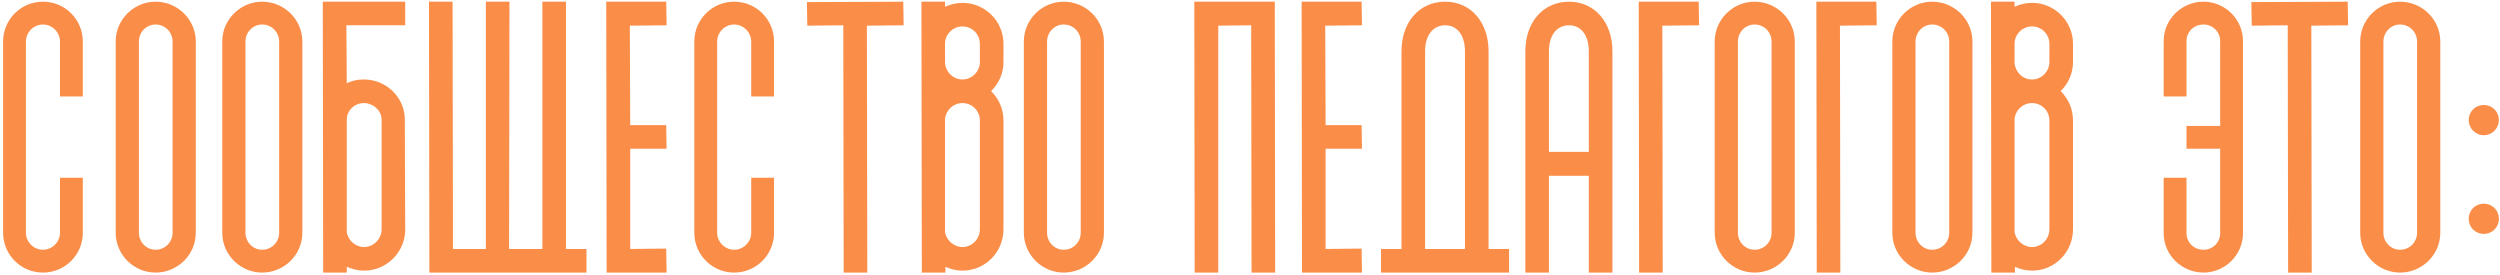 <?xml version="1.0" encoding="UTF-8"?> <svg xmlns="http://www.w3.org/2000/svg" width="646" height="71" viewBox="0 0 646 71" fill="none"><path d="M11.1 70.435C5.4 70.435 0.8 65.835 0.8 60.135V10.735C0.8 5.035 5.4 0.435 11.1 0.435C16.8 0.435 21.4 5.035 21.4 10.735V24.935H15.5V10.735C15.5 8.335 13.5 6.335 11.1 6.335C8.7 6.335 6.7 8.335 6.7 10.735V60.135C6.7 62.535 8.7 64.535 11.1 64.535C13.5 64.535 15.5 62.535 15.5 60.135V45.935H21.4V60.135C21.4 65.835 16.8 70.435 11.1 70.435ZM40.192 70.435C34.592 70.435 29.892 65.835 29.892 60.135V10.735C29.892 5.035 34.592 0.435 40.192 0.435C45.892 0.435 50.592 5.035 50.592 10.735V60.135C50.592 65.835 45.892 70.435 40.192 70.435ZM40.192 6.335C37.792 6.335 35.892 8.335 35.892 10.735V60.135C35.892 62.535 37.792 64.535 40.192 64.535C42.692 64.535 44.592 62.535 44.592 60.135V10.735C44.592 8.335 42.692 6.335 40.192 6.335ZM67.731 70.435C62.131 70.435 57.431 65.835 57.431 60.135V10.735C57.431 5.035 62.131 0.435 67.731 0.435C73.431 0.435 78.131 5.035 78.131 10.735V60.135C78.131 65.835 73.431 70.435 67.731 70.435ZM67.731 6.335C65.331 6.335 63.431 8.335 63.431 10.735V60.135C63.431 62.535 65.331 64.535 67.731 64.535C70.231 64.535 72.131 62.535 72.131 60.135V10.735C72.131 8.335 70.231 6.335 67.731 6.335ZM89.608 30.935V60.035C90.008 62.135 91.808 63.835 94.108 63.835C96.508 63.835 98.608 61.735 98.608 59.235V30.935C98.608 28.535 96.408 26.635 94.008 26.635C91.608 26.635 89.608 28.535 89.608 30.935ZM83.408 0.435H104.708V6.535H89.508L89.608 21.535C90.908 20.835 92.408 20.535 94.008 20.535C99.908 20.535 104.608 25.235 104.608 30.935L104.708 59.835C104.408 65.435 99.708 69.935 94.108 69.935C92.508 69.935 91.008 69.535 89.608 68.935V70.435H83.508L83.408 0.435ZM146.249 64.335H151.549V70.435H110.949L110.849 0.435H116.949L117.049 64.335H125.549V0.435H131.649L131.549 64.335H140.149V0.435H146.249V64.335ZM172.25 38.435H162.85V64.335L172.15 64.235L172.25 70.435H156.75L156.65 0.435H172.15L172.25 6.535L162.75 6.635L162.85 32.335H172.15L172.25 38.435ZM189.713 70.435C184.013 70.435 179.413 65.835 179.413 60.135V10.735C179.413 5.035 184.013 0.435 189.713 0.435C195.413 0.435 200.013 5.035 200.013 10.735V24.935H194.113V10.735C194.113 8.335 192.113 6.335 189.713 6.335C187.313 6.335 185.313 8.335 185.313 10.735V60.135C185.313 62.535 187.313 64.535 189.713 64.535C192.113 64.535 194.113 62.535 194.113 60.135V45.935H200.013V60.135C200.013 65.835 195.413 70.435 189.713 70.435ZM233.505 6.535L224.005 6.635L224.105 70.435H218.005L217.905 6.535L208.605 6.635L208.505 0.535L233.405 0.435L233.505 6.535ZM253.198 59.235V31.135C253.198 28.635 251.198 26.635 248.698 26.635C246.398 26.635 244.498 28.335 244.198 30.635V60.035C244.598 62.135 246.498 63.835 248.698 63.835C251.198 63.835 253.198 61.735 253.198 59.235ZM244.198 11.135V16.335C244.398 18.635 246.298 20.535 248.698 20.535C251.198 20.535 253.198 18.435 253.198 16.035V11.335C253.198 8.835 251.198 6.835 248.698 6.835C246.298 6.835 244.298 8.735 244.198 11.135ZM259.298 11.335V16.035C259.298 18.935 258.098 21.635 256.098 23.535C258.098 25.535 259.298 28.135 259.298 31.135V59.235C259.298 65.135 254.598 69.935 248.698 69.935C247.098 69.935 245.598 69.535 244.298 68.935V70.435H238.198L238.098 0.435H244.198V1.735C245.598 1.135 247.098 0.735 248.698 0.735C254.598 0.735 259.298 5.535 259.298 11.335ZM274.86 70.435C269.26 70.435 264.56 65.835 264.56 60.135V10.735C264.56 5.035 269.26 0.435 274.86 0.435C280.56 0.435 285.26 5.035 285.26 10.735V60.135C285.26 65.835 280.56 70.435 274.86 70.435ZM274.86 6.335C272.46 6.335 270.56 8.335 270.56 10.735V60.135C270.56 62.535 272.46 64.535 274.86 64.535C277.36 64.535 279.26 62.535 279.26 60.135V10.735C279.26 8.335 277.36 6.335 274.86 6.335ZM323.403 70.435L323.303 6.535L314.803 6.635V70.435H308.703L308.603 0.435H329.403L329.503 70.435H323.403ZM351.938 38.435H342.538V64.335L351.838 64.235L351.938 70.435H336.438L336.338 0.435H351.838L351.938 6.535L342.438 6.635L342.538 32.335H351.838L351.938 38.435ZM368.248 13.235V64.335H378.548V13.235C378.548 9.135 376.548 6.535 373.448 6.535C370.248 6.535 368.248 9.135 368.248 13.235ZM384.648 64.335H389.948V70.435H356.848V64.335H362.148V13.235C362.148 5.735 366.748 0.435 373.448 0.435C380.048 0.435 384.648 5.735 384.648 13.235V64.335ZM400.25 13.235V39.235H410.55V13.235C410.55 9.135 408.55 6.535 405.45 6.535C402.25 6.535 400.25 9.135 400.25 13.235ZM405.45 0.435C412.05 0.435 416.65 5.735 416.65 13.235V70.435H410.55V45.435H400.25V70.435H394.15V13.235C394.15 5.735 398.75 0.435 405.45 0.435ZM429.547 6.635L429.647 70.435H423.547L423.447 0.435H438.947L439.047 6.535L429.547 6.635ZM453.376 70.435C447.776 70.435 443.076 65.835 443.076 60.135V10.735C443.076 5.035 447.776 0.435 453.376 0.435C459.076 0.435 463.776 5.035 463.776 10.735V60.135C463.776 65.835 459.076 70.435 453.376 70.435ZM453.376 6.335C450.976 6.335 449.076 8.335 449.076 10.735V60.135C449.076 62.535 450.976 64.535 453.376 64.535C455.876 64.535 457.776 62.535 457.776 60.135V10.735C457.776 8.335 455.876 6.335 453.376 6.335ZM475.445 6.635L475.545 70.435H469.445L469.345 0.435H484.845L484.945 6.535L475.445 6.635ZM499.274 70.435C493.674 70.435 488.974 65.835 488.974 60.135V10.735C488.974 5.035 493.674 0.435 499.274 0.435C504.974 0.435 509.674 5.035 509.674 10.735V60.135C509.674 65.835 504.974 70.435 499.274 70.435ZM499.274 6.335C496.874 6.335 494.974 8.335 494.974 10.735V60.135C494.974 62.535 496.874 64.535 499.274 64.535C501.774 64.535 503.674 62.535 503.674 60.135V10.735C503.674 8.335 501.774 6.335 499.274 6.335ZM529.565 59.235V31.135C529.565 28.635 527.565 26.635 525.065 26.635C522.765 26.635 520.865 28.335 520.565 30.635V60.035C520.965 62.135 522.865 63.835 525.065 63.835C527.565 63.835 529.565 61.735 529.565 59.235ZM520.565 11.135V16.335C520.765 18.635 522.665 20.535 525.065 20.535C527.565 20.535 529.565 18.435 529.565 16.035V11.335C529.565 8.835 527.565 6.835 525.065 6.835C522.665 6.835 520.665 8.735 520.565 11.135ZM535.665 11.335V16.035C535.665 18.935 534.465 21.635 532.465 23.535C534.465 25.535 535.665 28.135 535.665 31.135V59.235C535.665 65.135 530.965 69.935 525.065 69.935C523.465 69.935 521.965 69.535 520.665 68.935V70.435H514.565L514.465 0.435H520.565V1.735C521.965 1.135 523.465 0.735 525.065 0.735C530.965 0.735 535.665 5.535 535.665 11.335ZM579.591 10.635V60.235C579.591 65.835 574.991 70.435 569.391 70.435C563.691 70.435 559.091 65.835 559.091 60.235V45.935H564.991V60.235C564.991 62.635 566.891 64.535 569.391 64.535C571.791 64.535 573.691 62.635 573.691 60.235V38.435H564.991V32.535H573.691V10.635C573.691 8.235 571.791 6.335 569.391 6.335C566.891 6.335 564.991 8.235 564.991 10.635V24.935H559.091V10.635C559.091 5.035 563.691 0.435 569.391 0.435C574.991 0.435 579.591 5.035 579.591 10.635ZM606.748 6.535L597.248 6.635L597.348 70.435H591.248L591.148 6.535L581.848 6.635L581.748 0.535L606.648 0.435L606.748 6.535ZM620.173 70.435C614.573 70.435 609.873 65.835 609.873 60.135V10.735C609.873 5.035 614.573 0.435 620.173 0.435C625.873 0.435 630.573 5.035 630.573 10.735V60.135C630.573 65.835 625.873 70.435 620.173 70.435ZM620.173 6.335C617.773 6.335 615.873 8.335 615.873 10.735V60.135C615.873 62.535 617.773 64.535 620.173 64.535C622.673 64.535 624.573 62.535 624.573 60.135V10.735C624.573 8.335 622.673 6.335 620.173 6.335ZM645.712 56.535C645.712 58.735 644.012 60.435 641.812 60.435C639.612 60.435 637.912 58.735 637.912 56.535C637.912 54.335 639.612 52.635 641.812 52.635C644.012 52.635 645.712 54.335 645.712 56.535ZM645.712 31.035C645.712 33.135 644.012 34.935 641.812 34.935C639.612 34.935 637.912 33.135 637.912 31.035C637.912 28.835 639.612 27.135 641.812 27.135C644.012 27.135 645.712 28.835 645.712 31.035Z" fill="#FA8E49"></path></svg> 